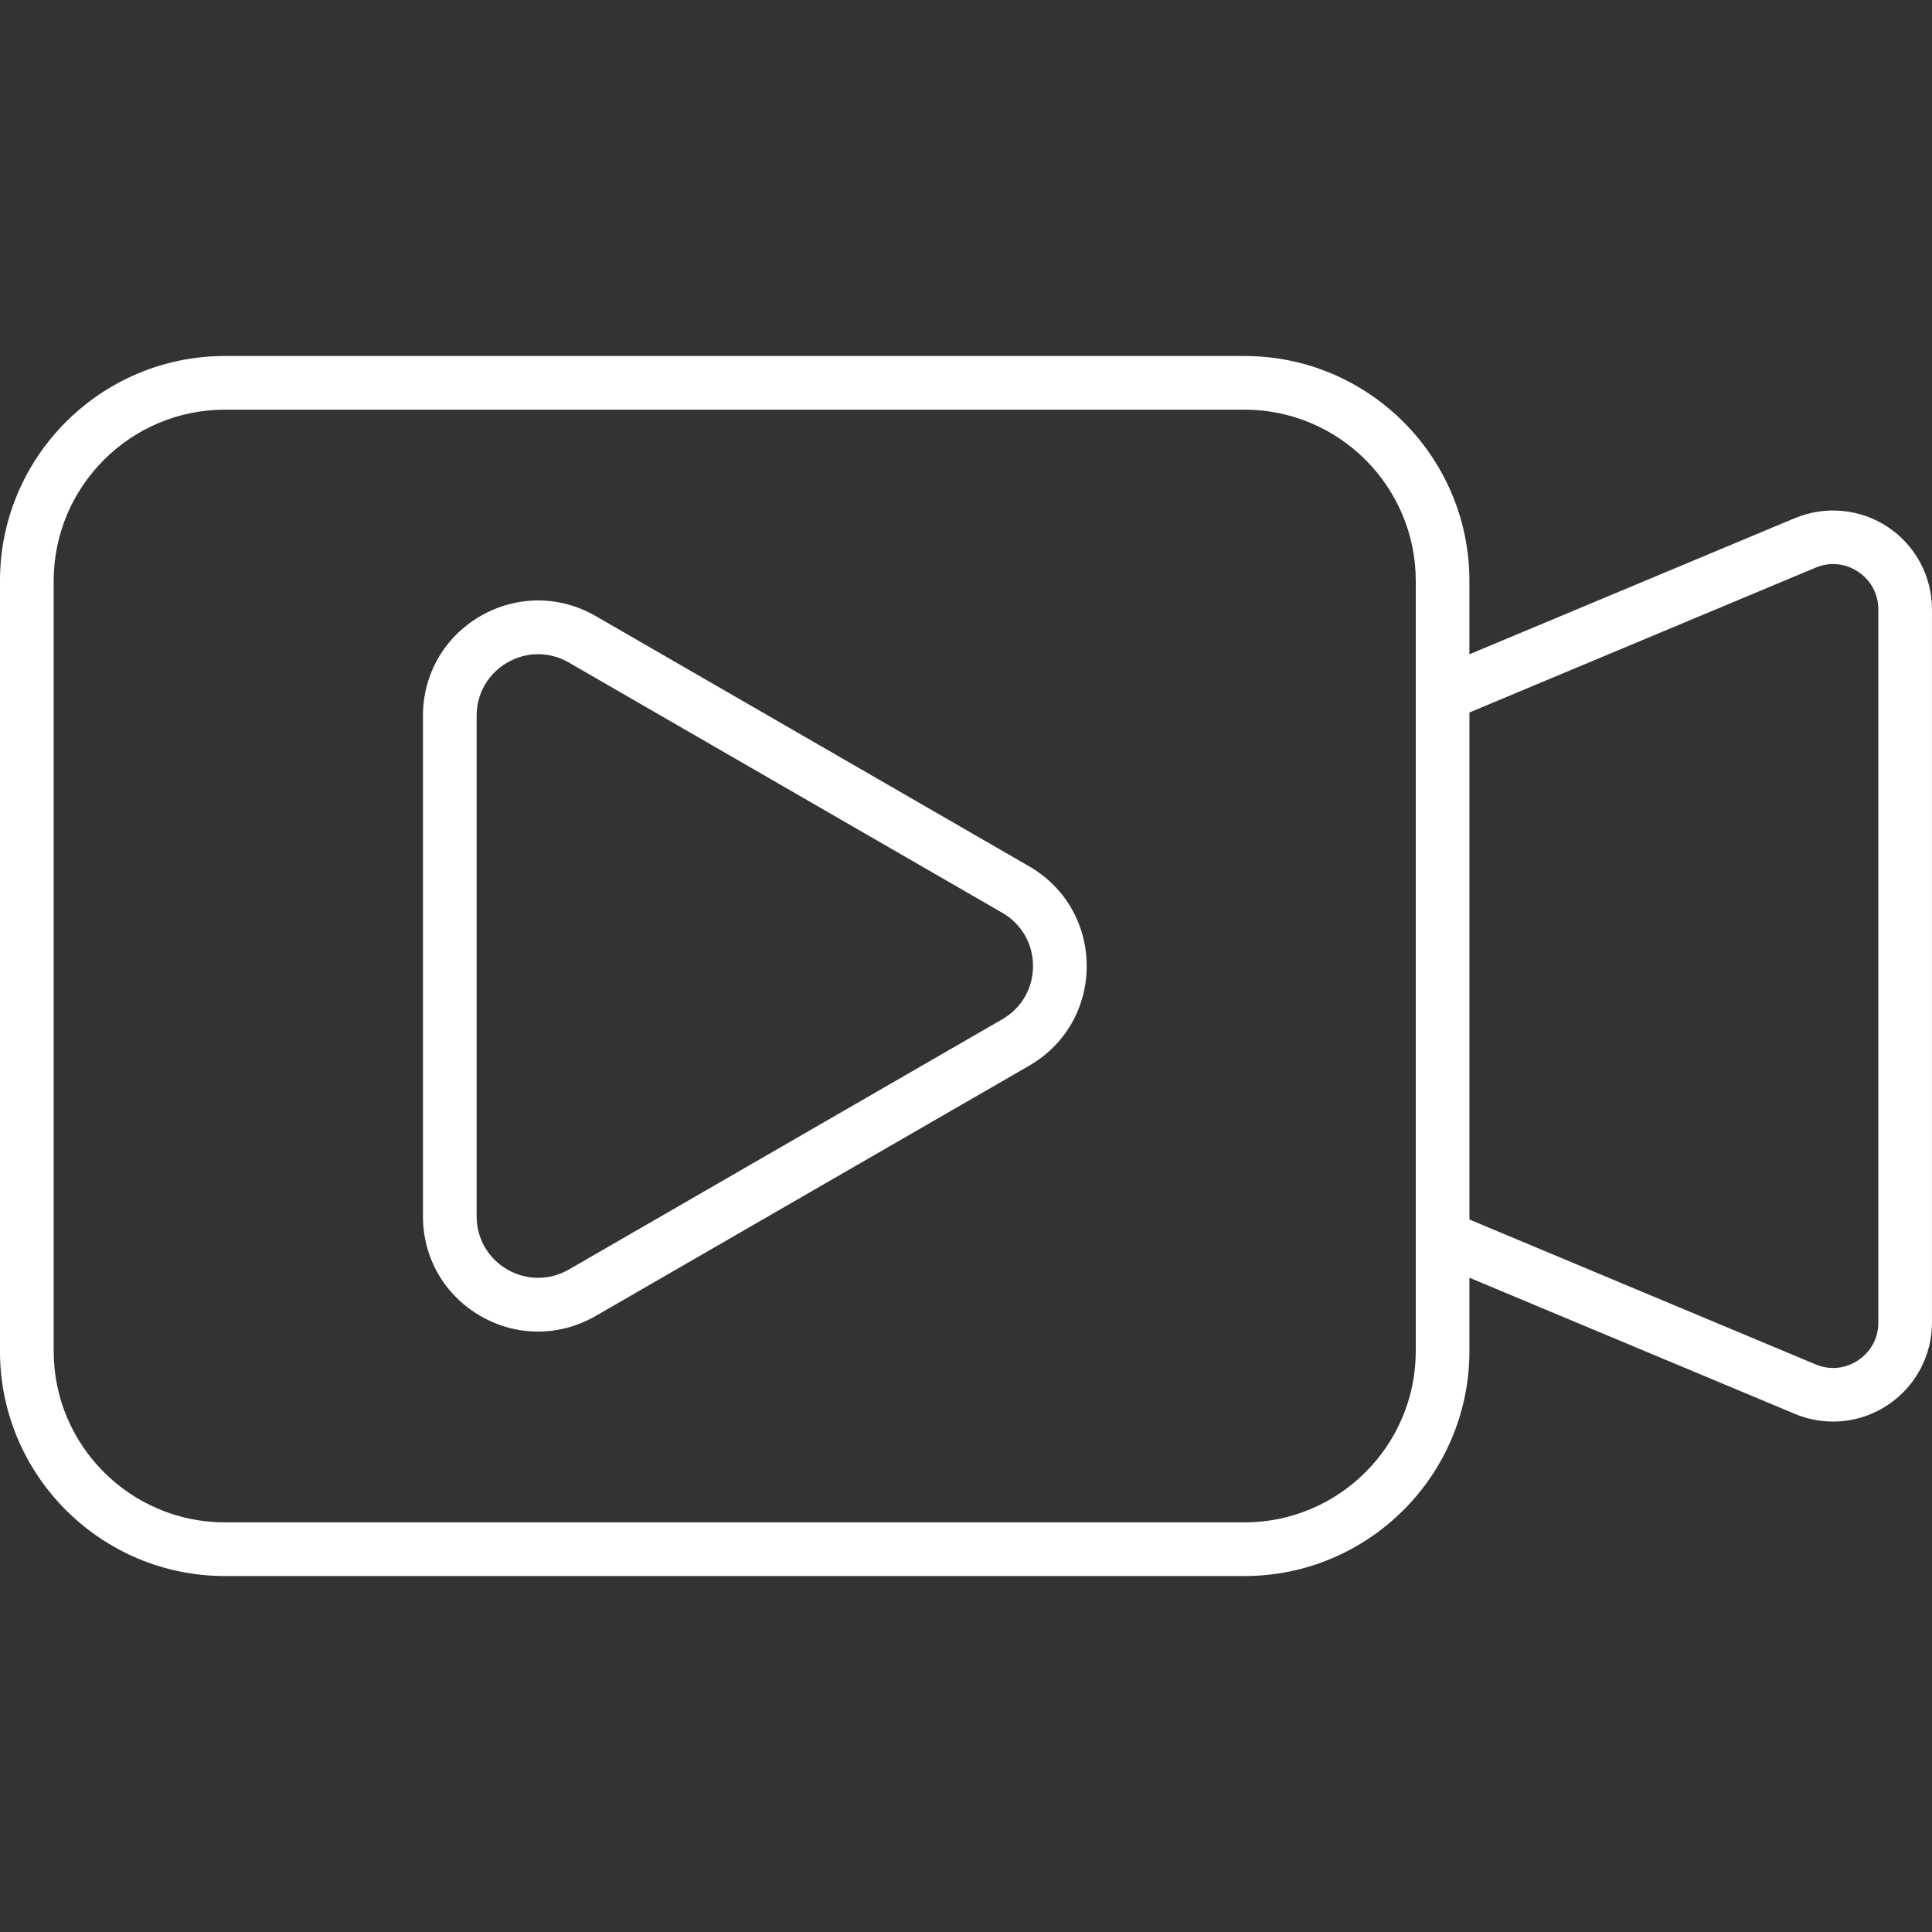 <?xml version="1.0" encoding="UTF-8"?> <svg xmlns="http://www.w3.org/2000/svg" xmlns:xlink="http://www.w3.org/1999/xlink" xmlns:svgjs="http://svgjs.dev/svgjs" id="Video_Call" height="300" viewBox="0 0 64 64" width="300" version="1.1"><rect x="0" y="0" width="64" height="64" fill="#333333" stroke="none"/><g width="100%" height="100%" transform="matrix(1,0,0,1,0,0)"><path d="m62.538 17.459c-.915-.609-2.068-.715-3.082-.295l-10.78 4.51v-2.43c0-4.109-3.342-7.451-7.45-7.451h-33.777c-4.108-0-7.45 3.342-7.45 7.451v25.514c0 4.108 3.342 7.45 7.45 7.45h33.777c4.108 0 7.45-3.342 7.45-7.45v-2.432l10.78 4.51c.408.172.839.255 1.267.255.635 0 1.267-.186 1.812-.549.917-.609 1.464-1.63 1.464-2.731v-23.623c0-1.1-.547-2.121-1.462-2.73zm-15.639 27.299c0 3.127-2.545 5.672-5.672 5.672h-33.777c-3.128 0-5.672-2.545-5.672-5.672v-25.514c0-3.128 2.544-5.673 5.672-5.673h33.777c3.127 0 5.672 2.545 5.672 5.673v3.767 17.98zm15.323-.946c0 .512-.245.967-.67 1.25-.425.283-.938.332-1.408.135l-11.467-4.799v-16.796l11.467-4.798c.467-.197.984-.148 1.408.135.425.283.67.739.67 1.25zm-44.398.299c-.655 0-1.309-.172-1.906-.516-1.194-.689-1.907-1.925-1.907-3.304v-16.581c0-1.378.713-2.614 1.906-3.303s2.62-.689 3.815 0l14.36 8.291c1.194.689 1.906 1.925 1.906 3.303s-.712 2.613-1.906 3.302l-14.36 8.29c-.597.345-1.253.517-1.908.517zm.001-22.44c-.35 0-.7.092-1.018.276-.638.368-1.018 1.027-1.018 1.763v16.581c0 .736.381 1.396 1.018 1.764.636.366 1.398.366 2.036 0l14.36-8.291c.637-.368 1.017-1.027 1.017-1.763s-.38-1.395-1.017-1.763l-14.36-8.291c-.319-.184-.668-.276-1.018-.276z" fill="#ffffff" fill-opacity="1" data-original-color="#000000ff" stroke="none" stroke-opacity="1"></path></g></svg> 